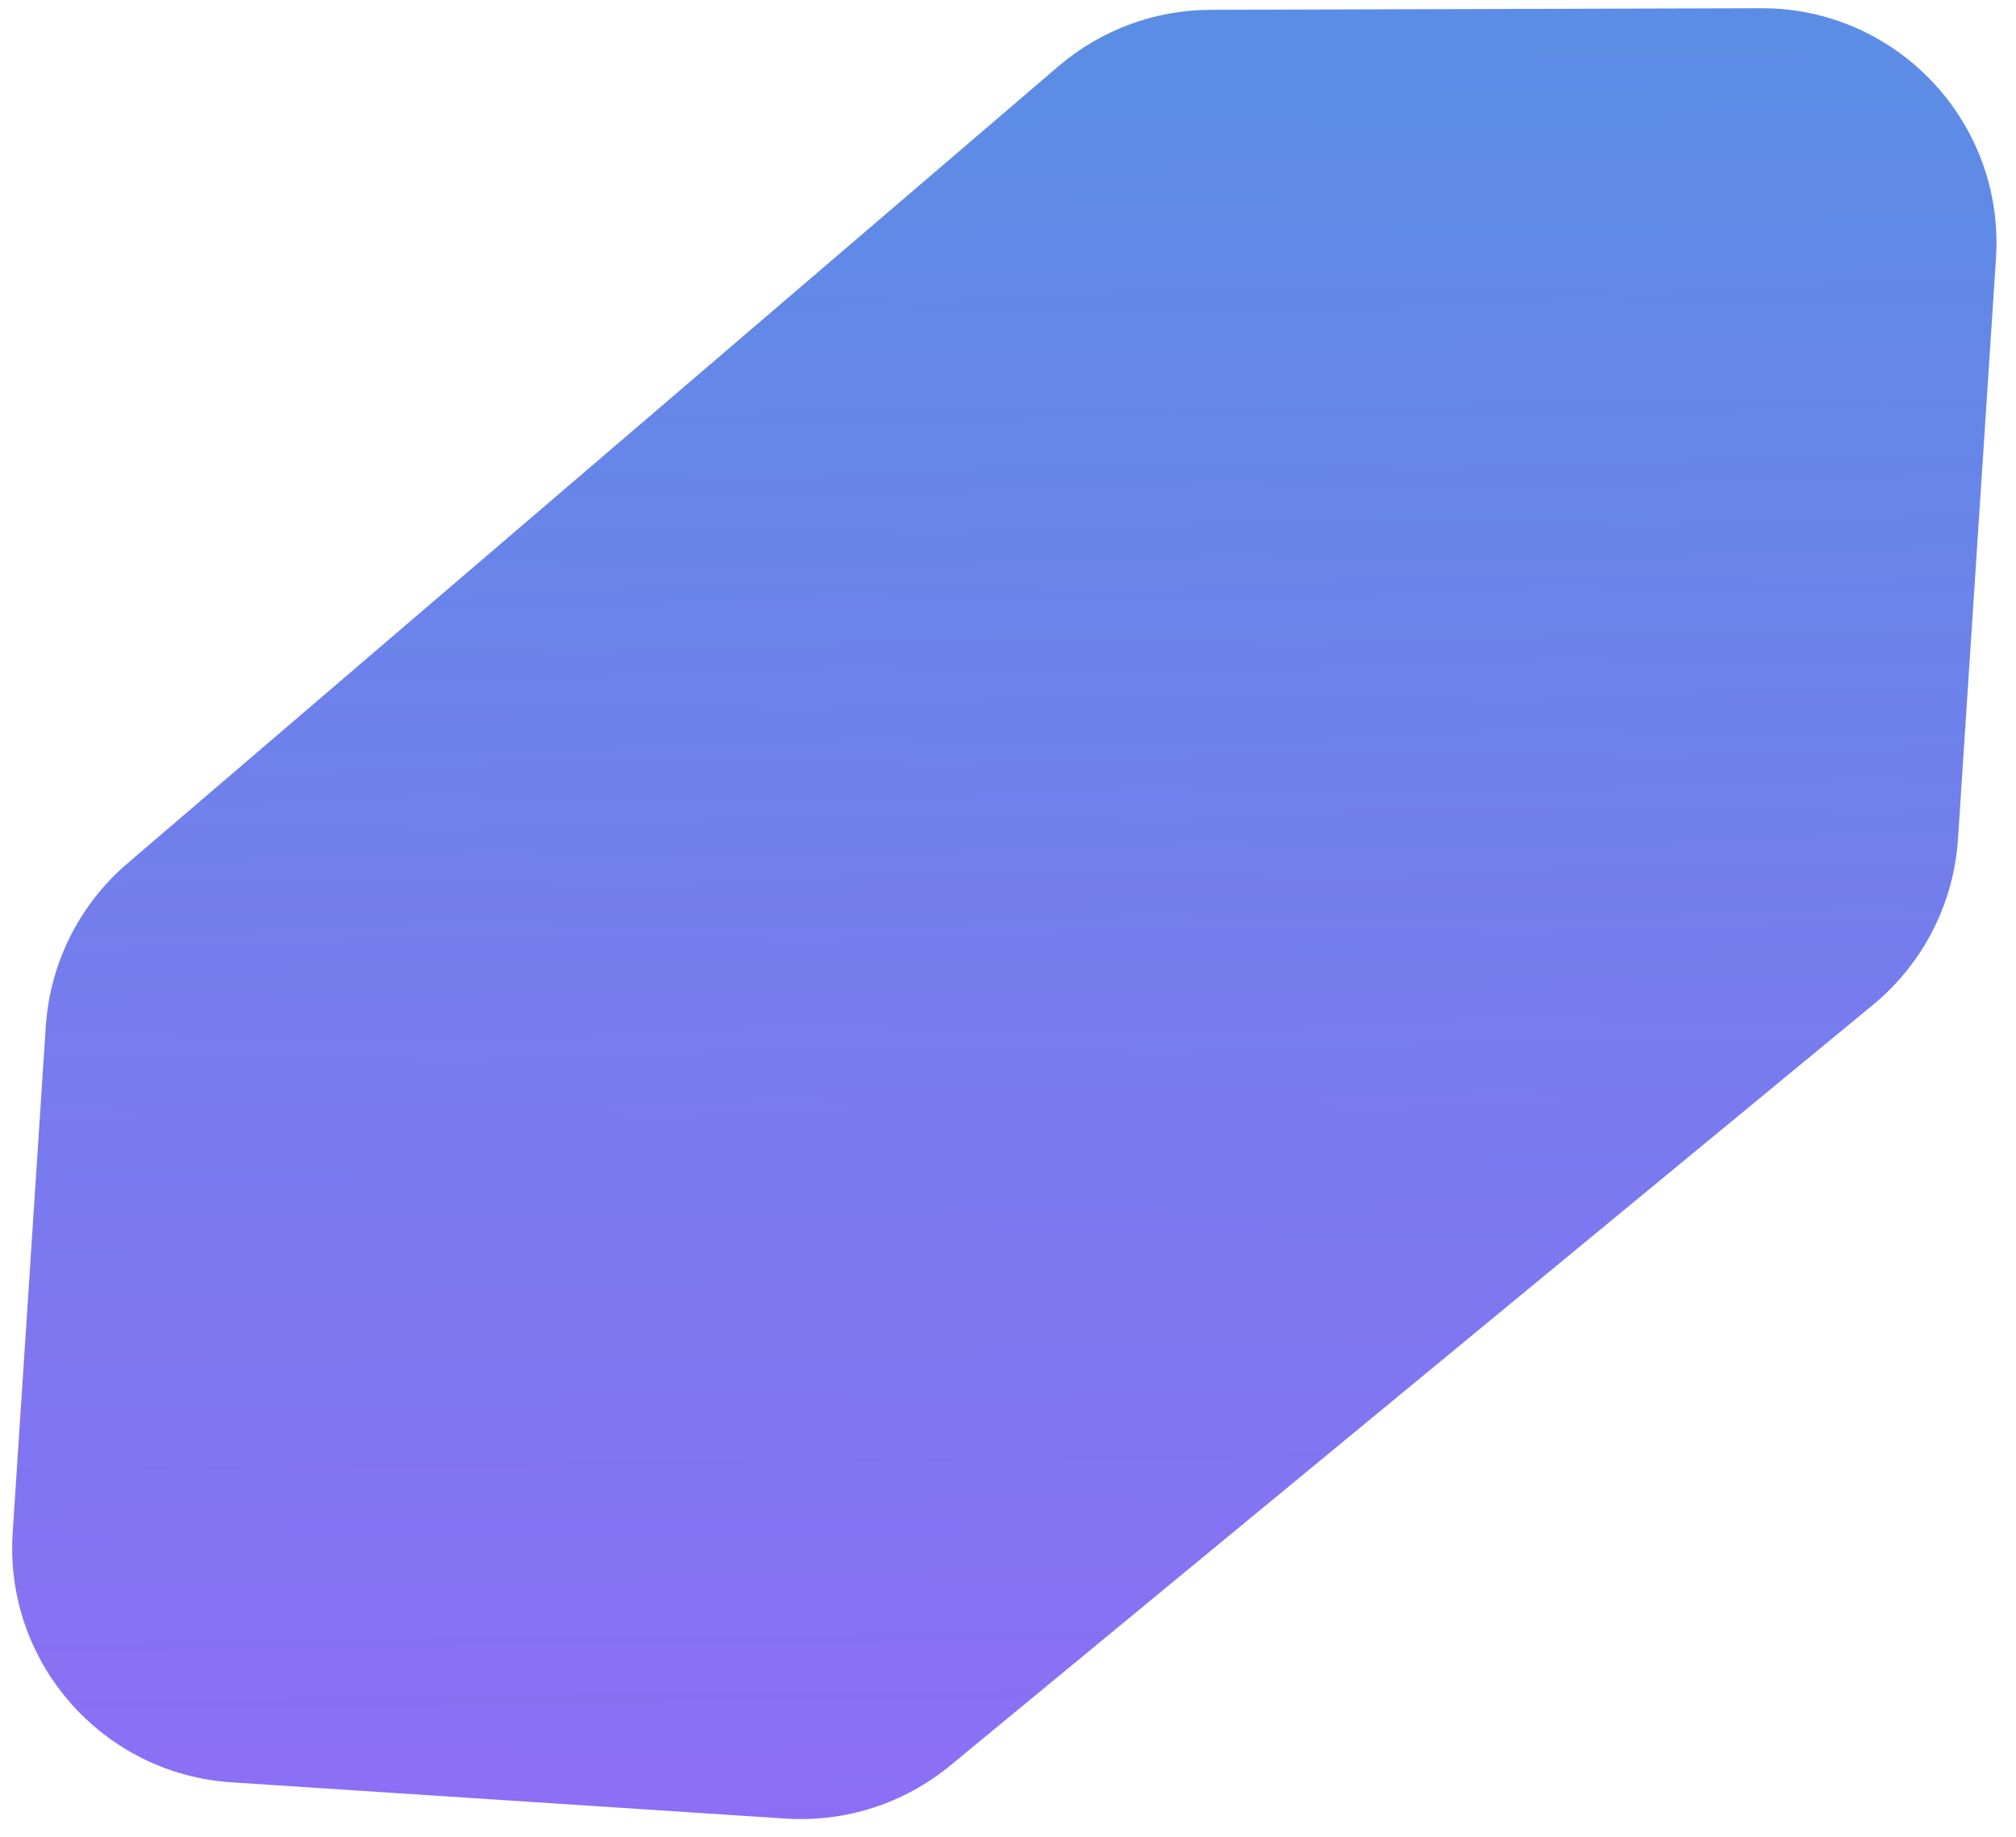 <svg xmlns="http://www.w3.org/2000/svg" width="90" height="82" viewBox="0 0 90 82" fill="none"><path opacity="0.8" d="M2.044 45.824L0.566 68.427C0.188 74.202 4.564 79.19 10.339 79.568L35.075 81.186C37.738 81.36 40.366 80.512 42.425 78.815L83.619 44.855C85.85 43.017 87.222 40.338 87.41 37.453L89.106 11.53C89.502 5.474 84.687 0.349 78.618 0.367L54.038 0.438C51.549 0.446 49.144 1.339 47.253 2.957L5.686 38.547C3.541 40.383 2.228 43.007 2.044 45.824Z" fill="url(#paint0_linear_1_566)"></path><defs><linearGradient id="paint0_linear_1_566" x1="44.417" y1="0.515" x2="45.333" y2="81.388" gradientUnits="userSpaceOnUse"><stop stop-color="#3171DE"></stop><stop offset="1" stop-color="#704AF2"></stop></linearGradient></defs></svg>